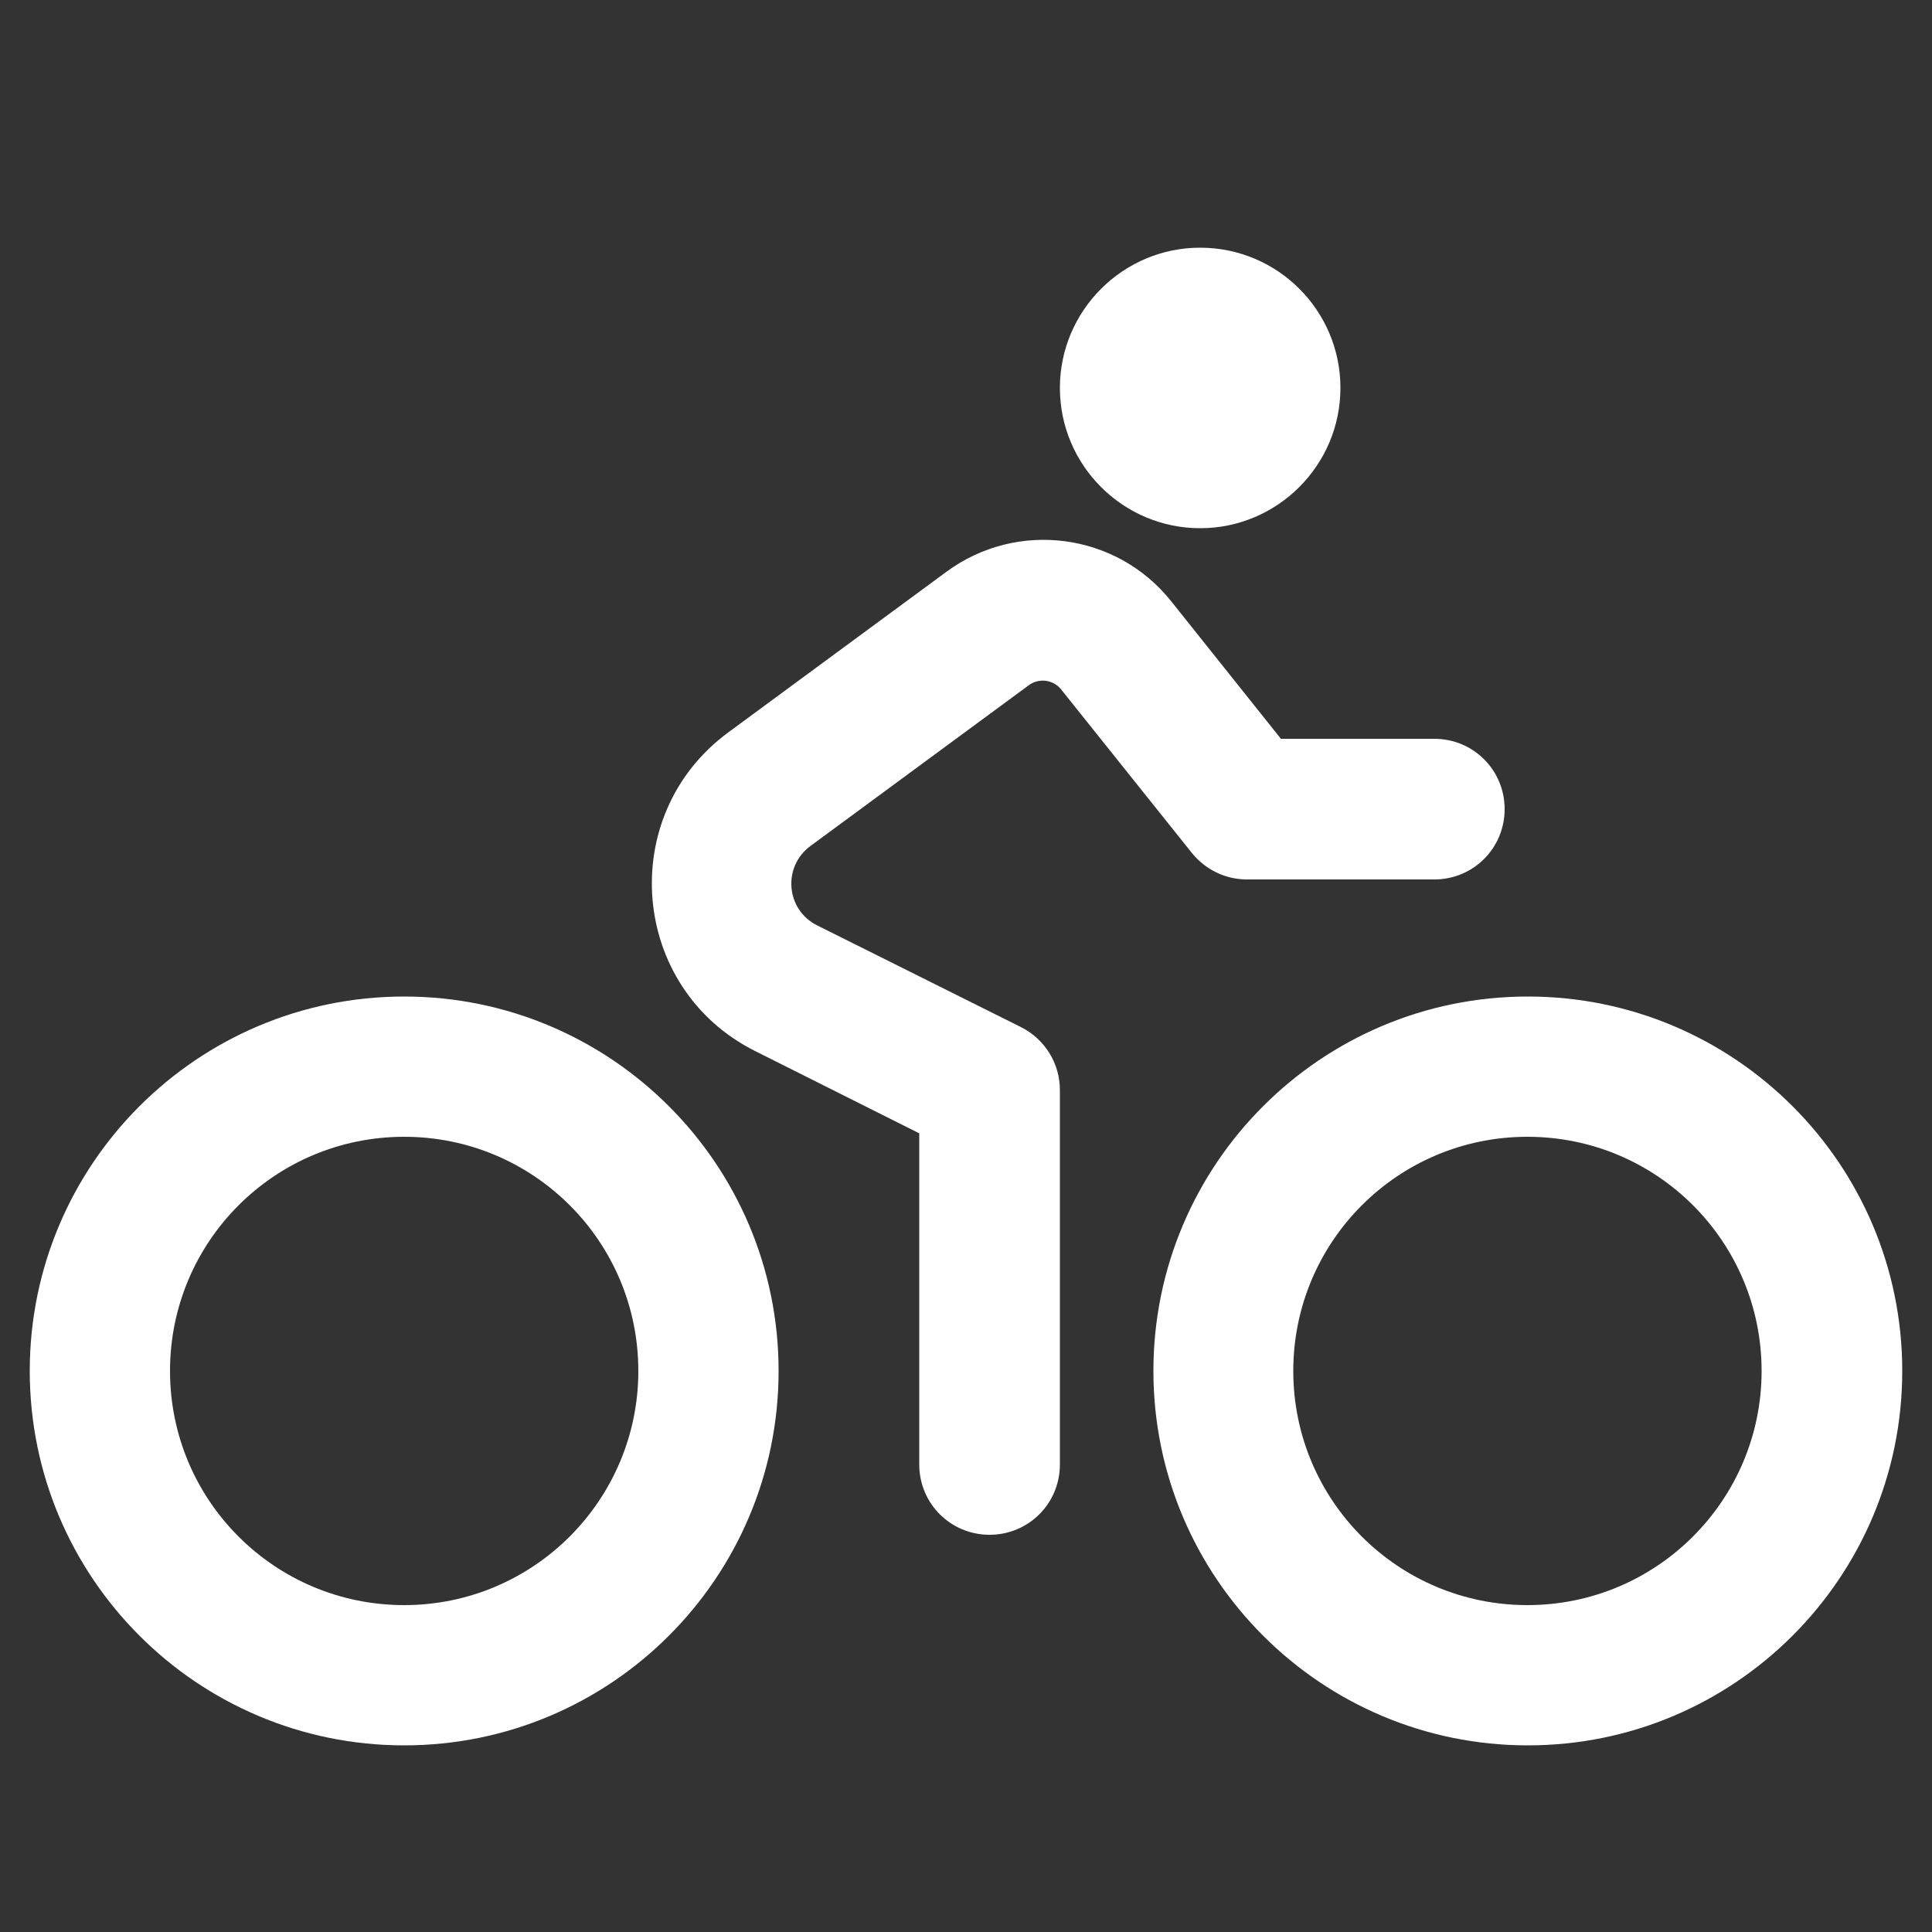 <?xml version="1.0" encoding="UTF-8"?>
<svg id="Layer_1" xmlns="http://www.w3.org/2000/svg" version="1.1" viewBox="0 0 500 500">
  <rect x="0" y="0" width="500" height="500" fill="#333333" stroke="none"/>
  <!-- Generator: Adobe Illustrator 29.4.0, SVG Export Plug-In . SVG Version: 2.1.0 Build 152)  -->
  <defs>
    <style>
      .st0 {
        fill: #fff;
      }
    </style>
  </defs>
  <path class="st0" d="M346.9,100.4c0-20.1-16.3-36.3-36.3-36.3s-36.3,16.3-36.3,36.3,16.3,36.3,36.3,36.3,36.3-16.3,36.3-36.3ZM165.2,354.8c0,33.4-27.1,60.6-60.6,60.6s-60.6-27.1-60.6-60.6,27.1-60.6,60.6-60.6,60.6,27.1,60.6,60.6ZM104.6,257.9c-53.5,0-96.9,43.4-96.9,96.9s43.4,96.9,96.9,96.9,96.9-43.4,96.9-96.9-43.4-96.9-96.9-96.9ZM455.9,354.8c0,33.4-27.1,60.6-60.6,60.6s-60.6-27.1-60.6-60.6,27.1-60.6,60.6-60.6,60.6,27.1,60.6,60.6ZM395.4,257.9c-53.5,0-96.9,43.4-96.9,96.9s43.4,96.9,96.9,96.9,96.9-43.4,96.9-96.9-43.4-96.9-96.9-96.9ZM266.3,177.3c2.6-1.9,6.3-1.4,8.3,1.1l33.9,42.4c3.5,4.3,8.7,6.8,14.2,6.8h48.5c10.1,0,18.2-8.1,18.2-18.2s-8.1-18.2-18.2-18.2h-39.7l-28.4-35.6c-14.2-17.8-39.9-21.1-58.2-7.6l-56.5,41.6c-29.1,21.5-25.3,66.2,7,82.4l42.5,21.3v85.7c0,10.1,8.1,18.2,18.2,18.2s18.2-8.1,18.2-18.2v-96.9c0-6.9-3.9-13.2-10.1-16.3l-52.7-26.3c-8.1-4-9.1-15.2-1.7-20.6l56.5-41.6h0Z"/>
</svg>